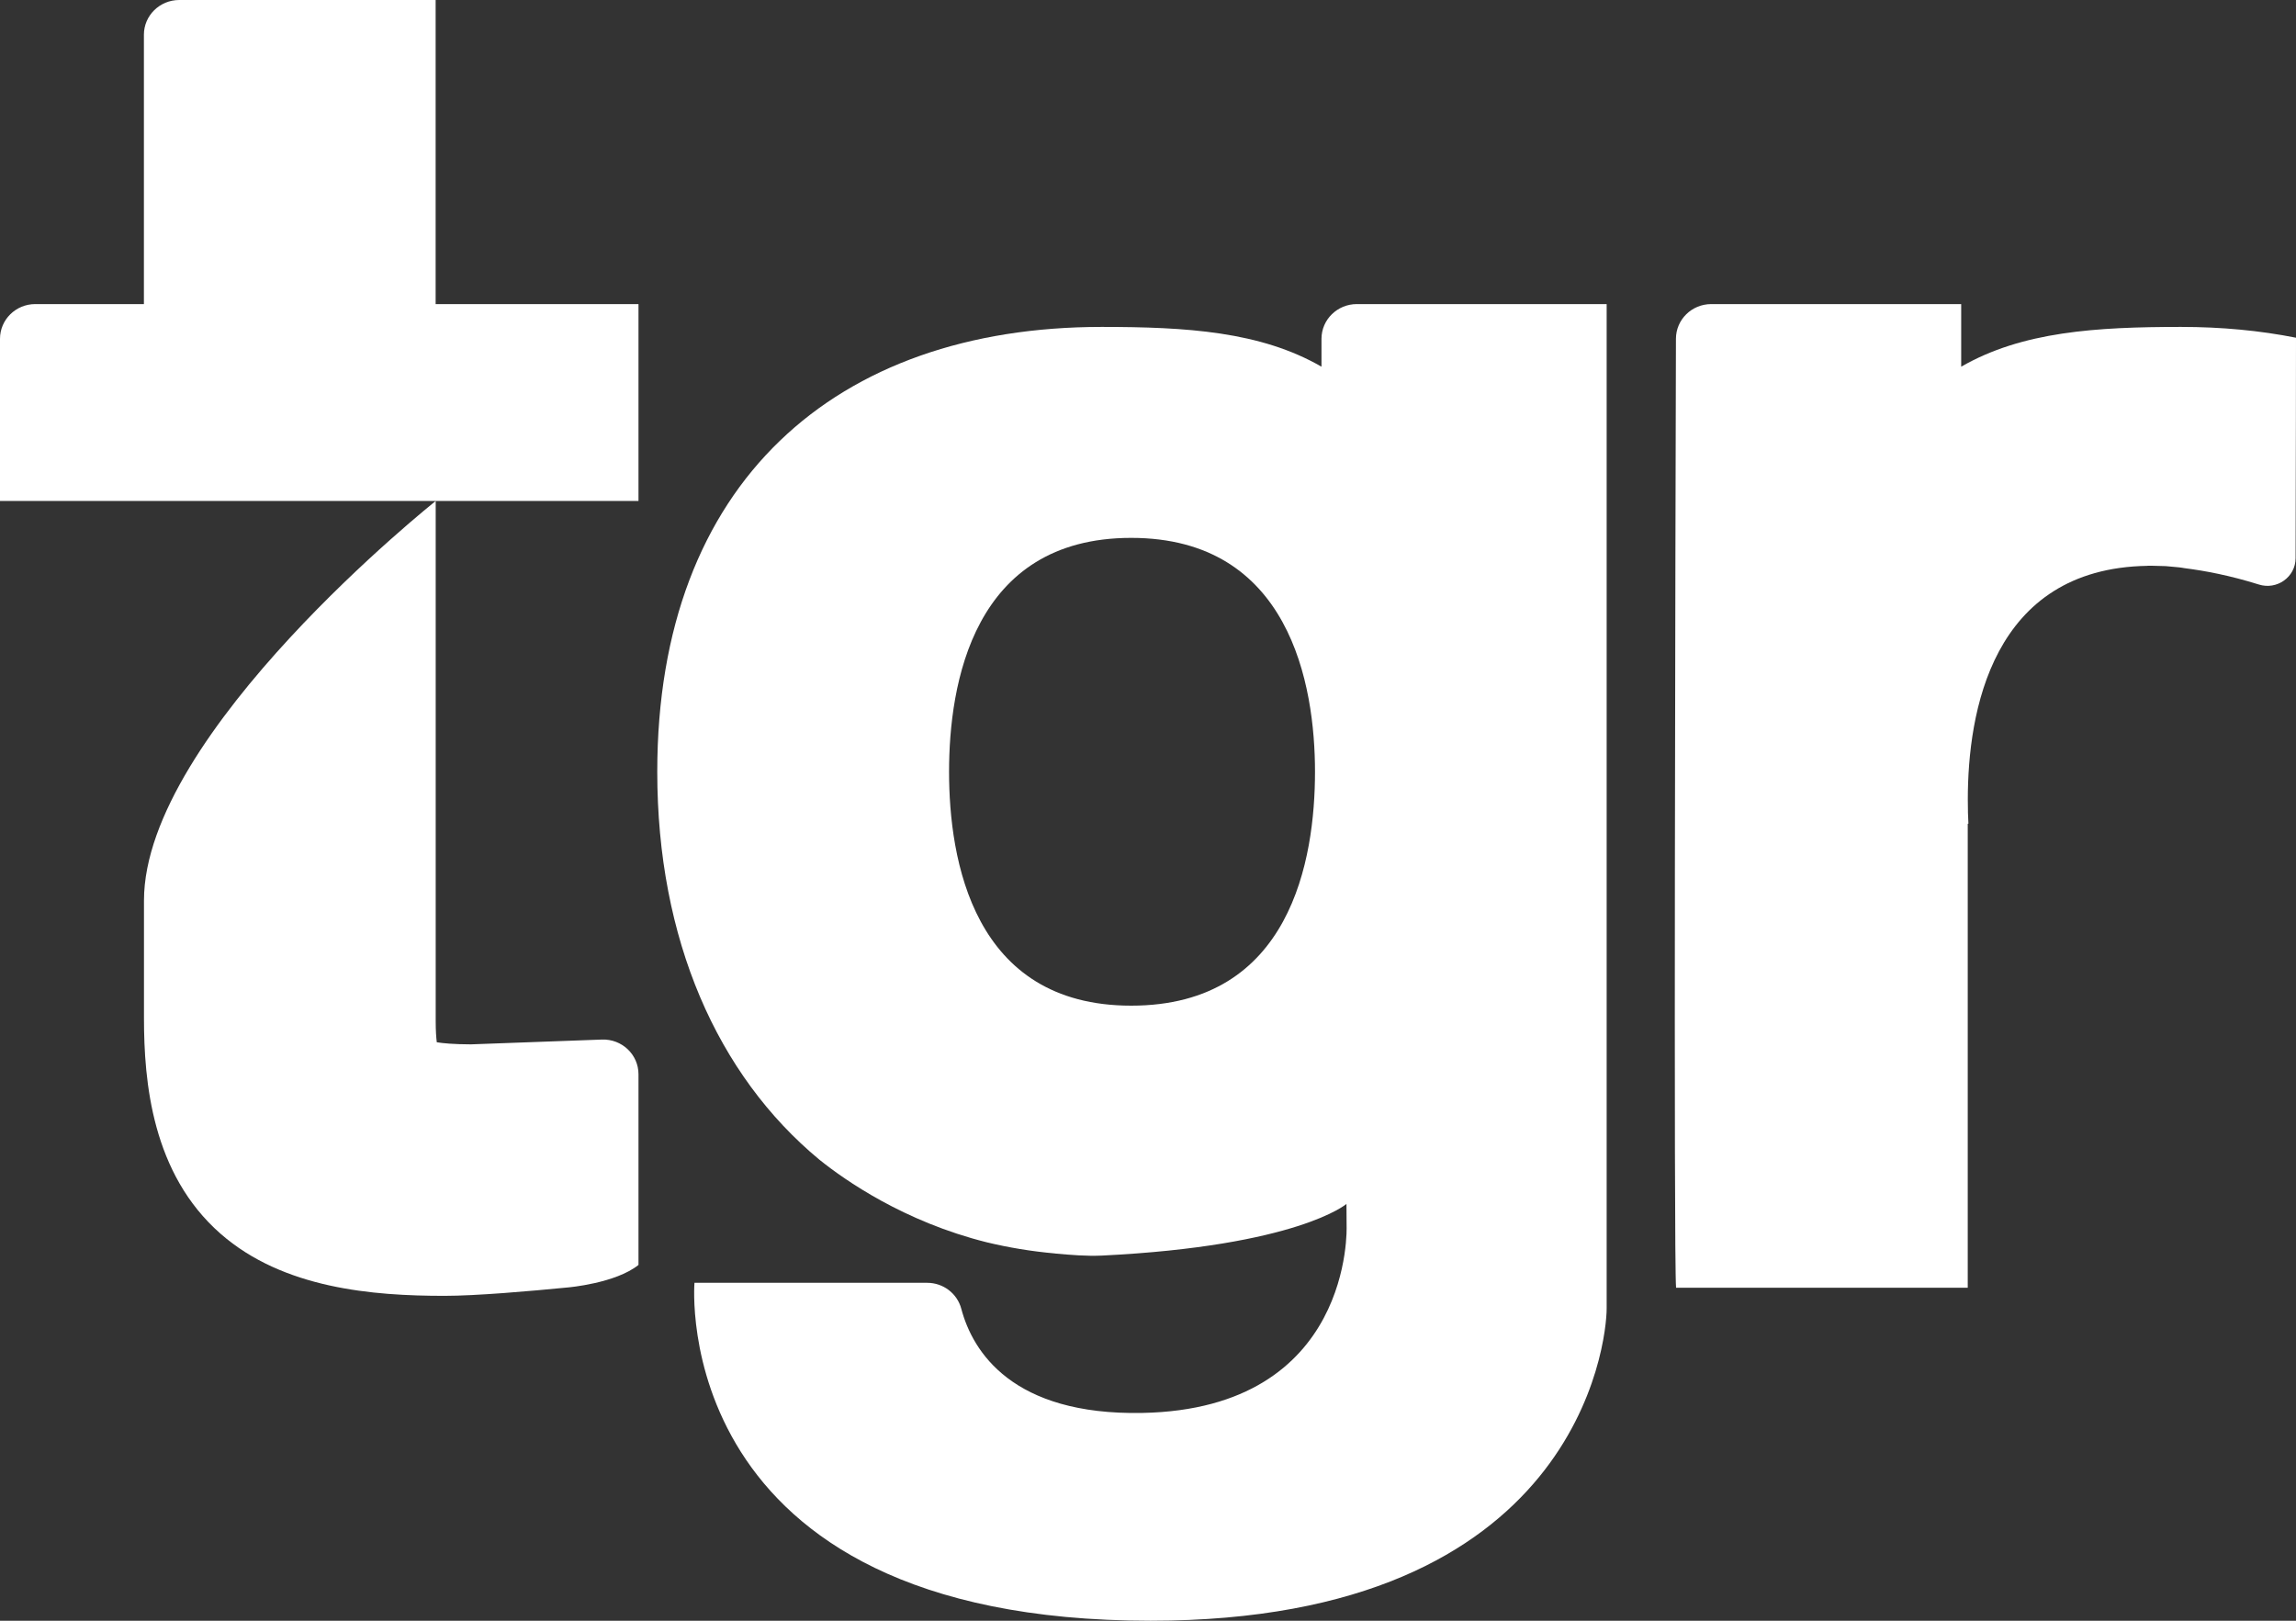 <svg width="34" height="24" viewBox="0 0 34 24" fill="none" xmlns="http://www.w3.org/2000/svg">
<rect x="0" y="0" width="34" height="24" fill="#333333" stroke="none"/>
<path d="M6.451 0H2.654C2.366 0 2.131 0.23 2.131 0.514V4.503H0.522C0.234 4.503 0 4.733 0 5.017V7.418H9.455V4.503H6.451V0Z" fill="white"/>
<path d="M2.132 13.336V15.075C2.132 16.02 2.25 17.38 3.267 18.27C4.197 19.084 5.526 19.189 6.58 19.189C7.048 19.189 7.836 19.121 8.415 19.064C8.415 19.064 9.115 19.004 9.455 18.731V15.907C9.455 15.616 9.209 15.383 8.913 15.394L6.972 15.465C6.714 15.464 6.559 15.449 6.468 15.434C6.46 15.368 6.452 15.269 6.452 15.123V7.419C6.452 7.419 2.132 10.851 2.132 13.336V13.336Z" fill="white"/>
<path d="M32.297 4.841C31.042 4.841 29.945 4.909 29.042 5.43V4.503H25.341C25.052 4.503 24.819 4.732 24.818 5.016C24.811 7.553 24.783 18.671 24.82 19.069H29.139V12.197H29.149C29.146 12.14 29.143 12.083 29.142 12.028C29.142 12.02 29.142 12.011 29.142 12.004C29.141 11.948 29.14 11.893 29.14 11.84C29.14 10.559 29.488 8.417 31.8 8.379L31.799 8.378C31.799 8.378 31.818 8.378 31.854 8.378C31.856 8.378 31.858 8.378 31.861 8.378C31.868 8.378 31.874 8.378 31.88 8.378C31.899 8.378 31.923 8.378 31.95 8.38C31.989 8.381 32.029 8.381 32.068 8.383C32.091 8.385 32.113 8.387 32.135 8.389C32.179 8.393 32.222 8.396 32.264 8.401C32.29 8.403 32.315 8.408 32.341 8.412C32.347 8.413 32.353 8.414 32.36 8.415C32.645 8.451 33.021 8.521 33.448 8.655C33.717 8.741 33.993 8.545 33.994 8.267C33.998 7.187 34 5.001 34 5.001C33.465 4.895 32.897 4.841 32.297 4.841Z" fill="white"/>
<path d="M19.569 5.017V5.43C18.667 4.909 17.57 4.841 16.314 4.841C12.379 4.841 9.733 7.144 9.733 11.429C9.733 13.911 10.622 15.921 12.134 17.173C12.511 17.476 13.386 18.09 14.612 18.396C14.936 18.474 15.272 18.53 15.62 18.561C15.624 18.561 15.628 18.562 15.632 18.563C15.855 18.583 16.082 18.603 16.314 18.593C19.216 18.451 19.939 17.828 19.939 17.828L19.941 18.158C19.941 18.158 20.047 20.864 16.913 20.923C14.993 20.959 14.404 20.018 14.235 19.38C14.175 19.154 13.968 18.996 13.73 18.996H10.284C10.284 18.996 9.863 24 17.038 24C23.369 24 23.792 19.873 23.792 19.376V4.503H20.092C19.804 4.503 19.569 4.733 19.569 5.017V5.017ZM16.751 14.892C14.404 14.892 14.054 12.722 14.054 11.429C14.054 10.136 14.404 7.965 16.751 7.965C19.098 7.965 19.473 10.136 19.473 11.429C19.473 12.722 19.119 14.892 16.751 14.892Z" fill="white"/>
</svg>
